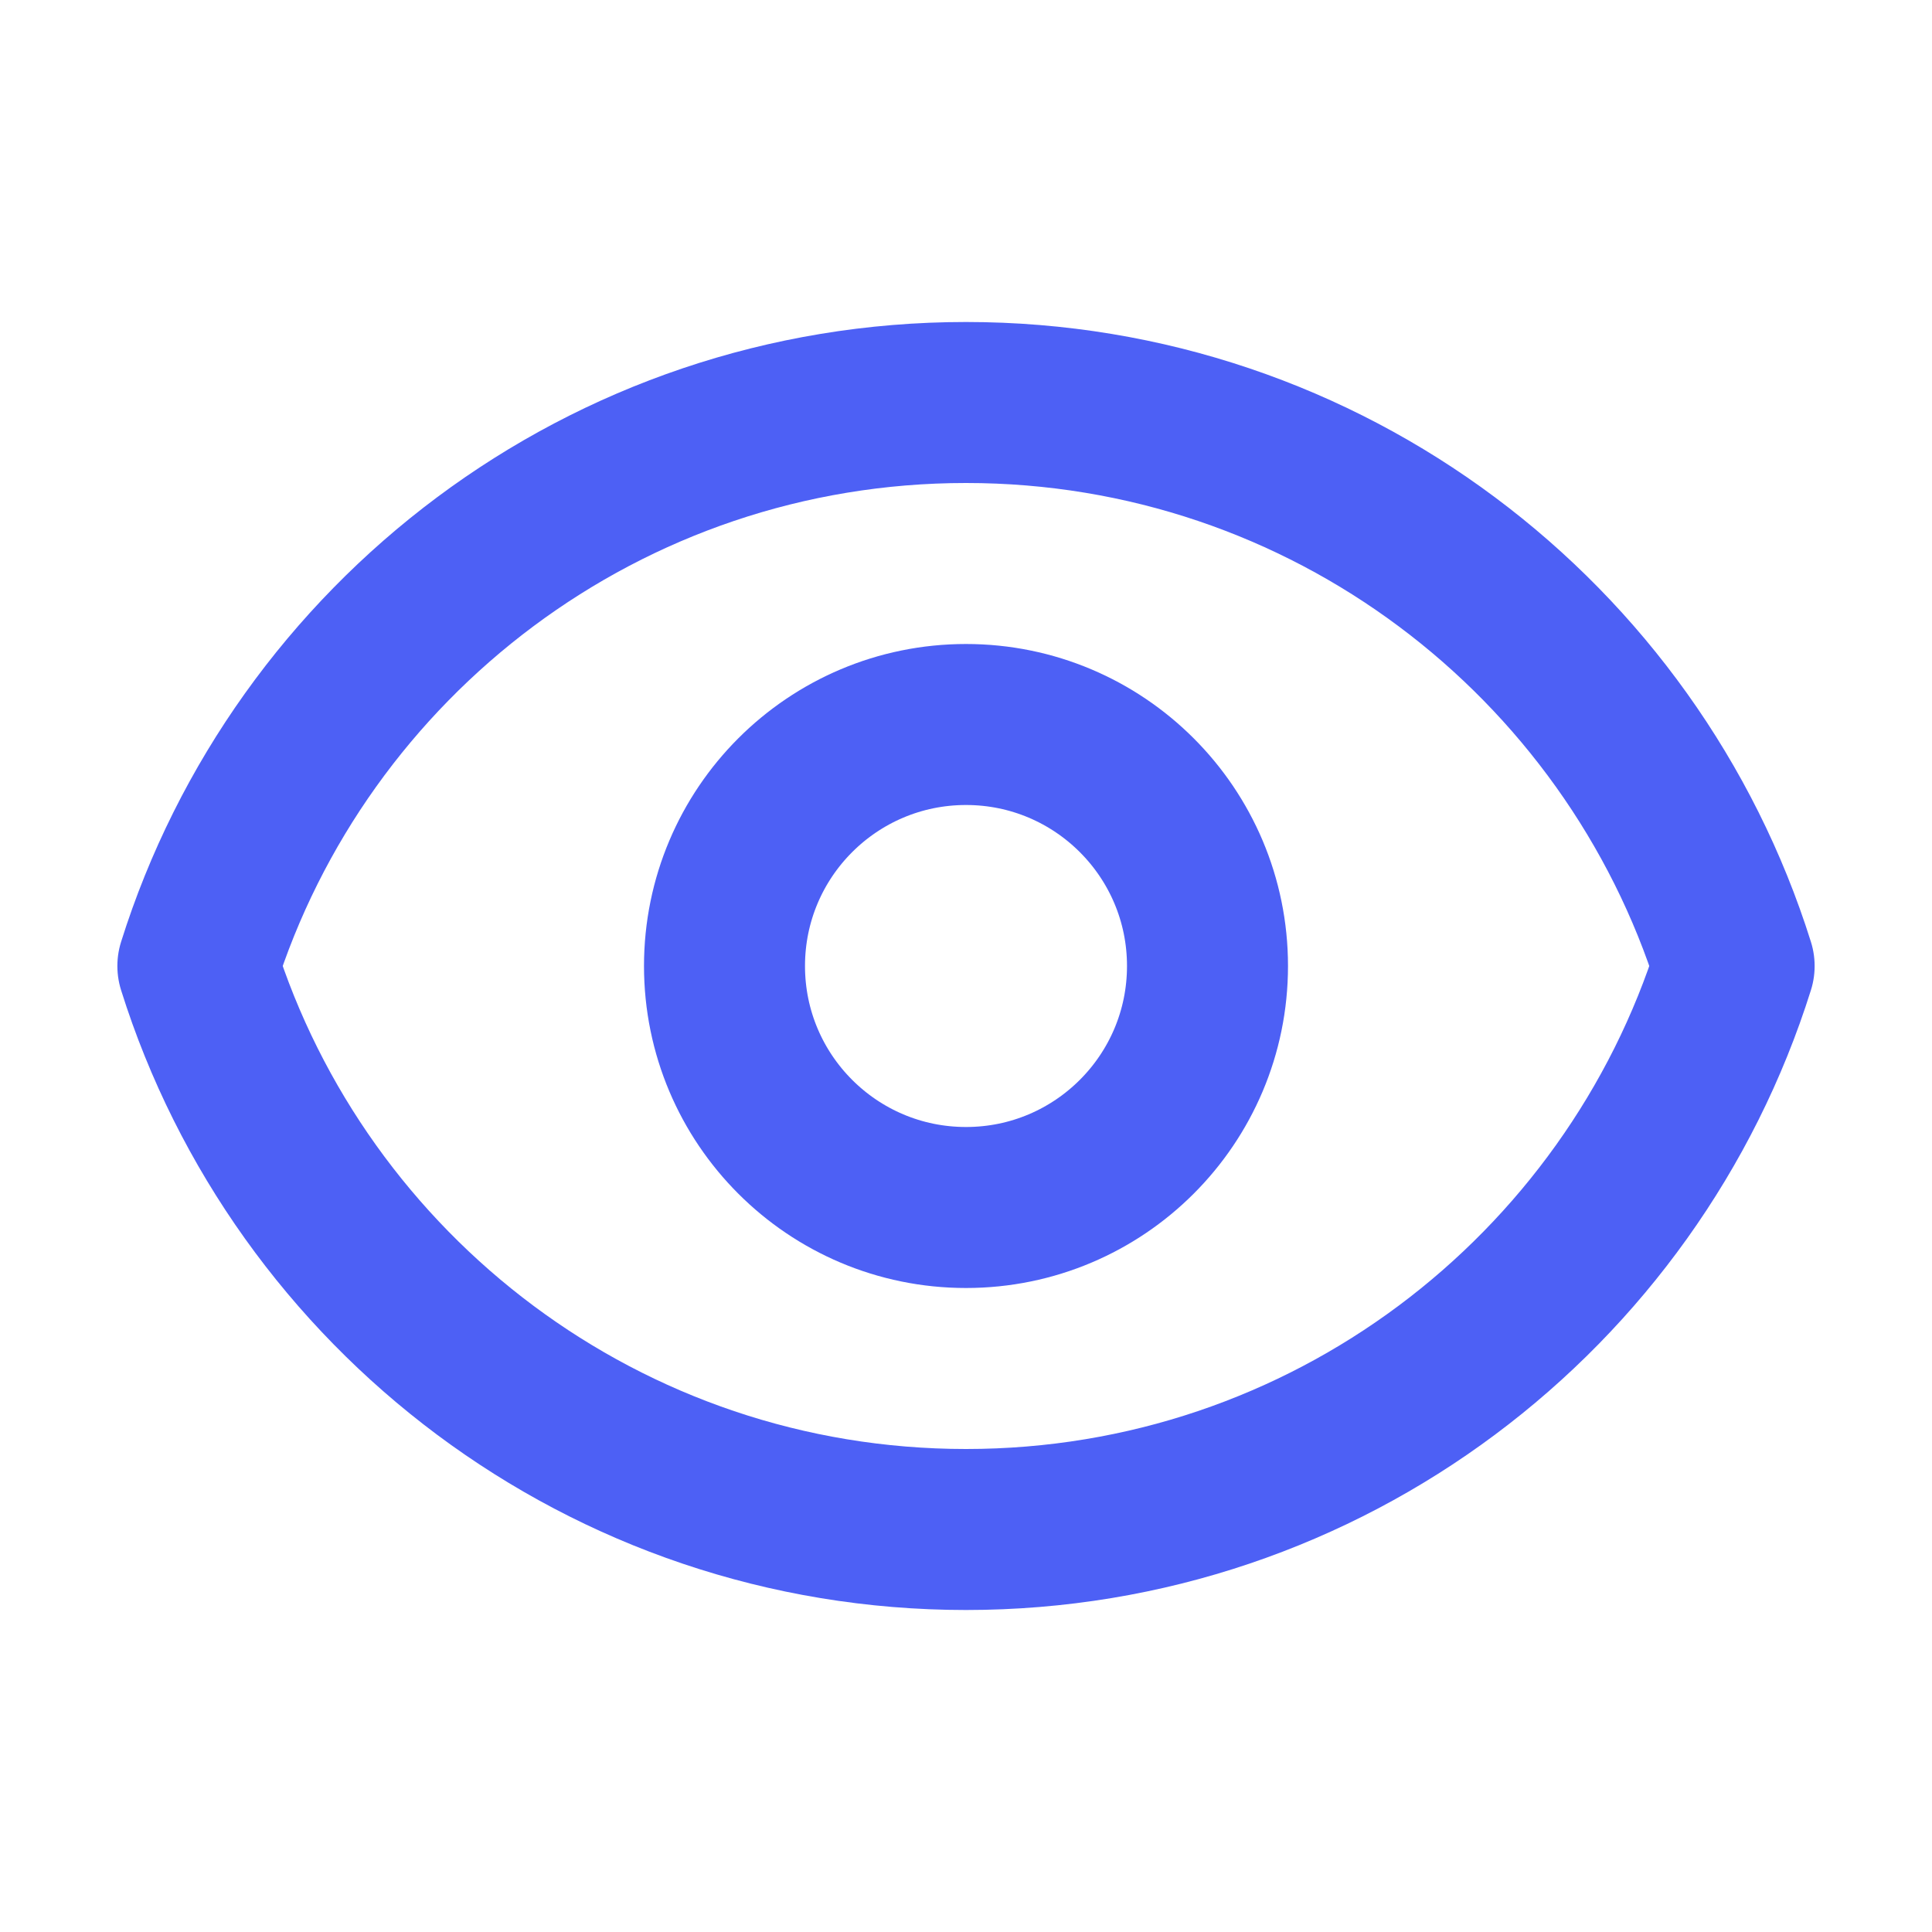 <svg width="24" height="24" viewBox="0 0 24 24" fill="none" xmlns="http://www.w3.org/2000/svg">
<path d="M15 12C15 13.657 13.657 15 12 15C10.343 15 9 13.657 9 12C9 10.343 10.343 9 12 9C13.657 9 15 10.343 15 12Z" stroke="#4D60F5" stroke-width="2" stroke-linecap="round" stroke-linejoin="round"/>
<path d="M12 5C7.523 5 3.732 7.943 2.458 12C3.732 16.057 7.523 19 12 19C16.478 19 20.268 16.057 21.542 12C20.268 7.943 16.478 5 12 5Z" stroke="#4D60F5" stroke-width="2" stroke-linecap="round" stroke-linejoin="round"/>
</svg>
